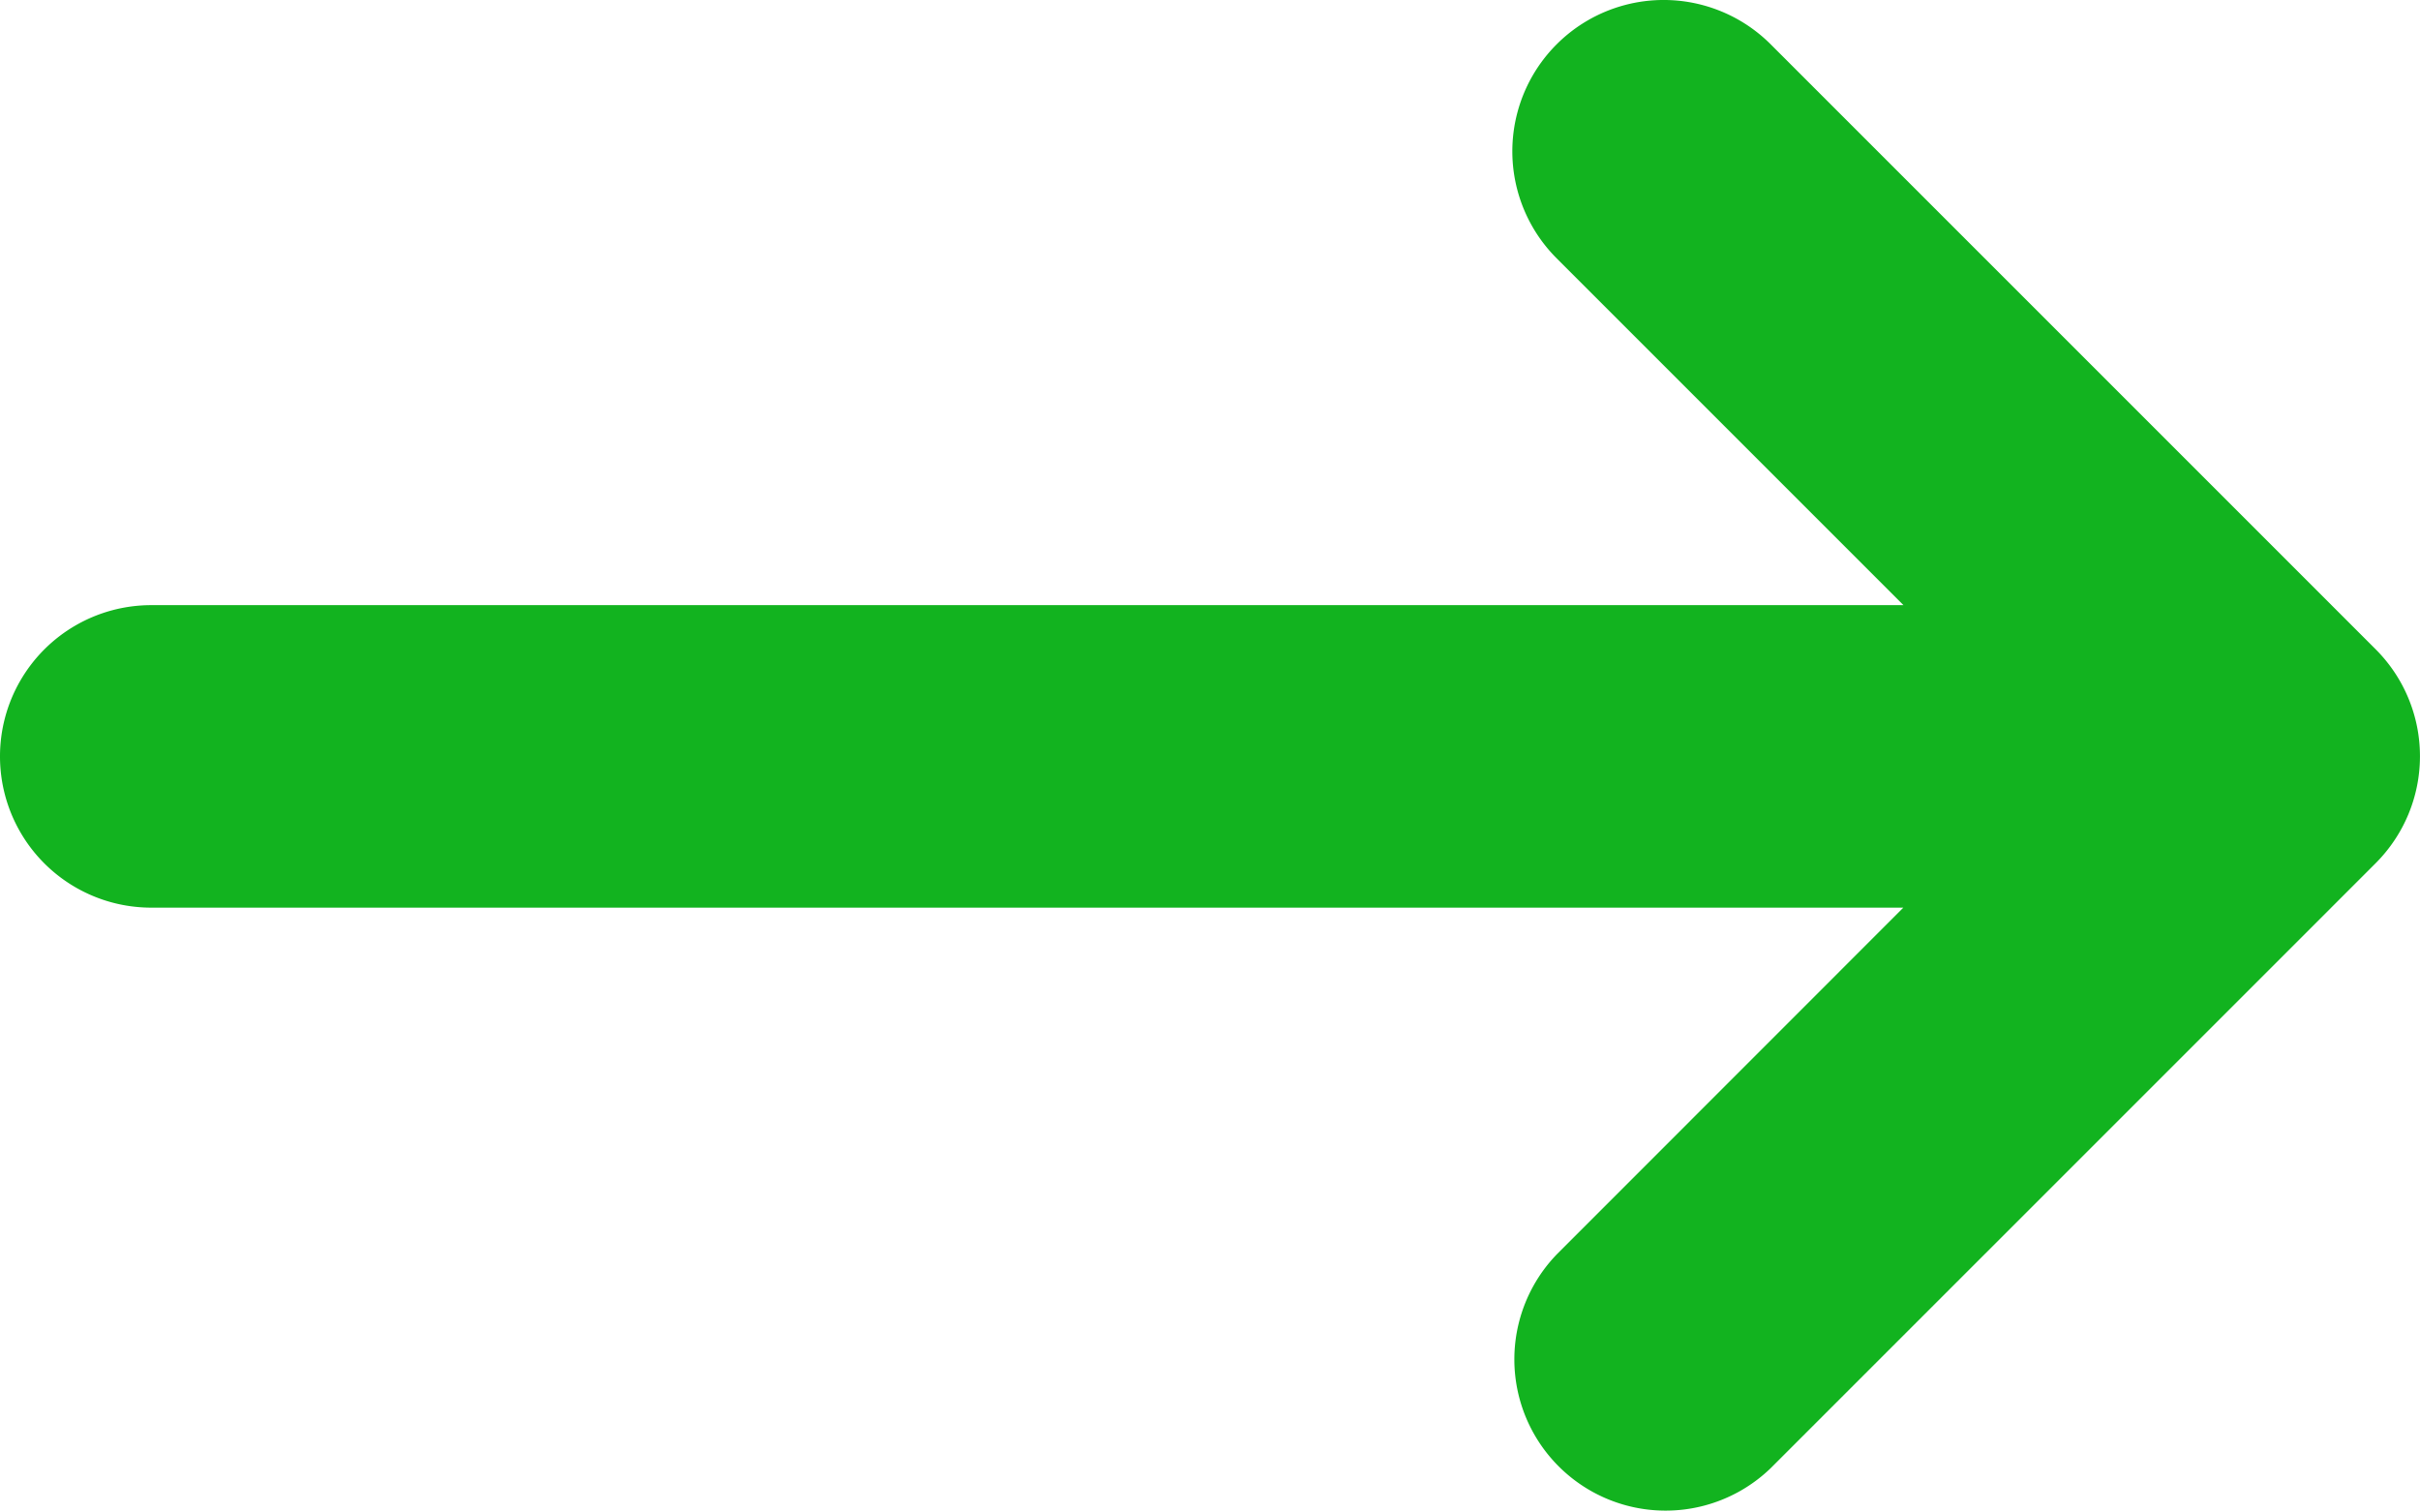 <?xml version="1.0" encoding="UTF-8"?> <svg xmlns="http://www.w3.org/2000/svg" width="16" height="10" viewBox="0 0 16 10"><g id="arrow-left-long" transform="translate(20.007 106.025) rotate(180)"><path id="Path_124661" data-name="Path 124661" d="M.3,100.318l4-4a1,1,0,0,1,1.414,1.414l-2.291,2.292H15.007a1,1,0,1,1,0,2H3.422l2.293,2.293A1,1,0,0,1,4.3,105.732l-4-4A1,1,0,0,1,.3,100.318Z" transform="translate(4)" fill="#12b31f"></path></g></svg> 